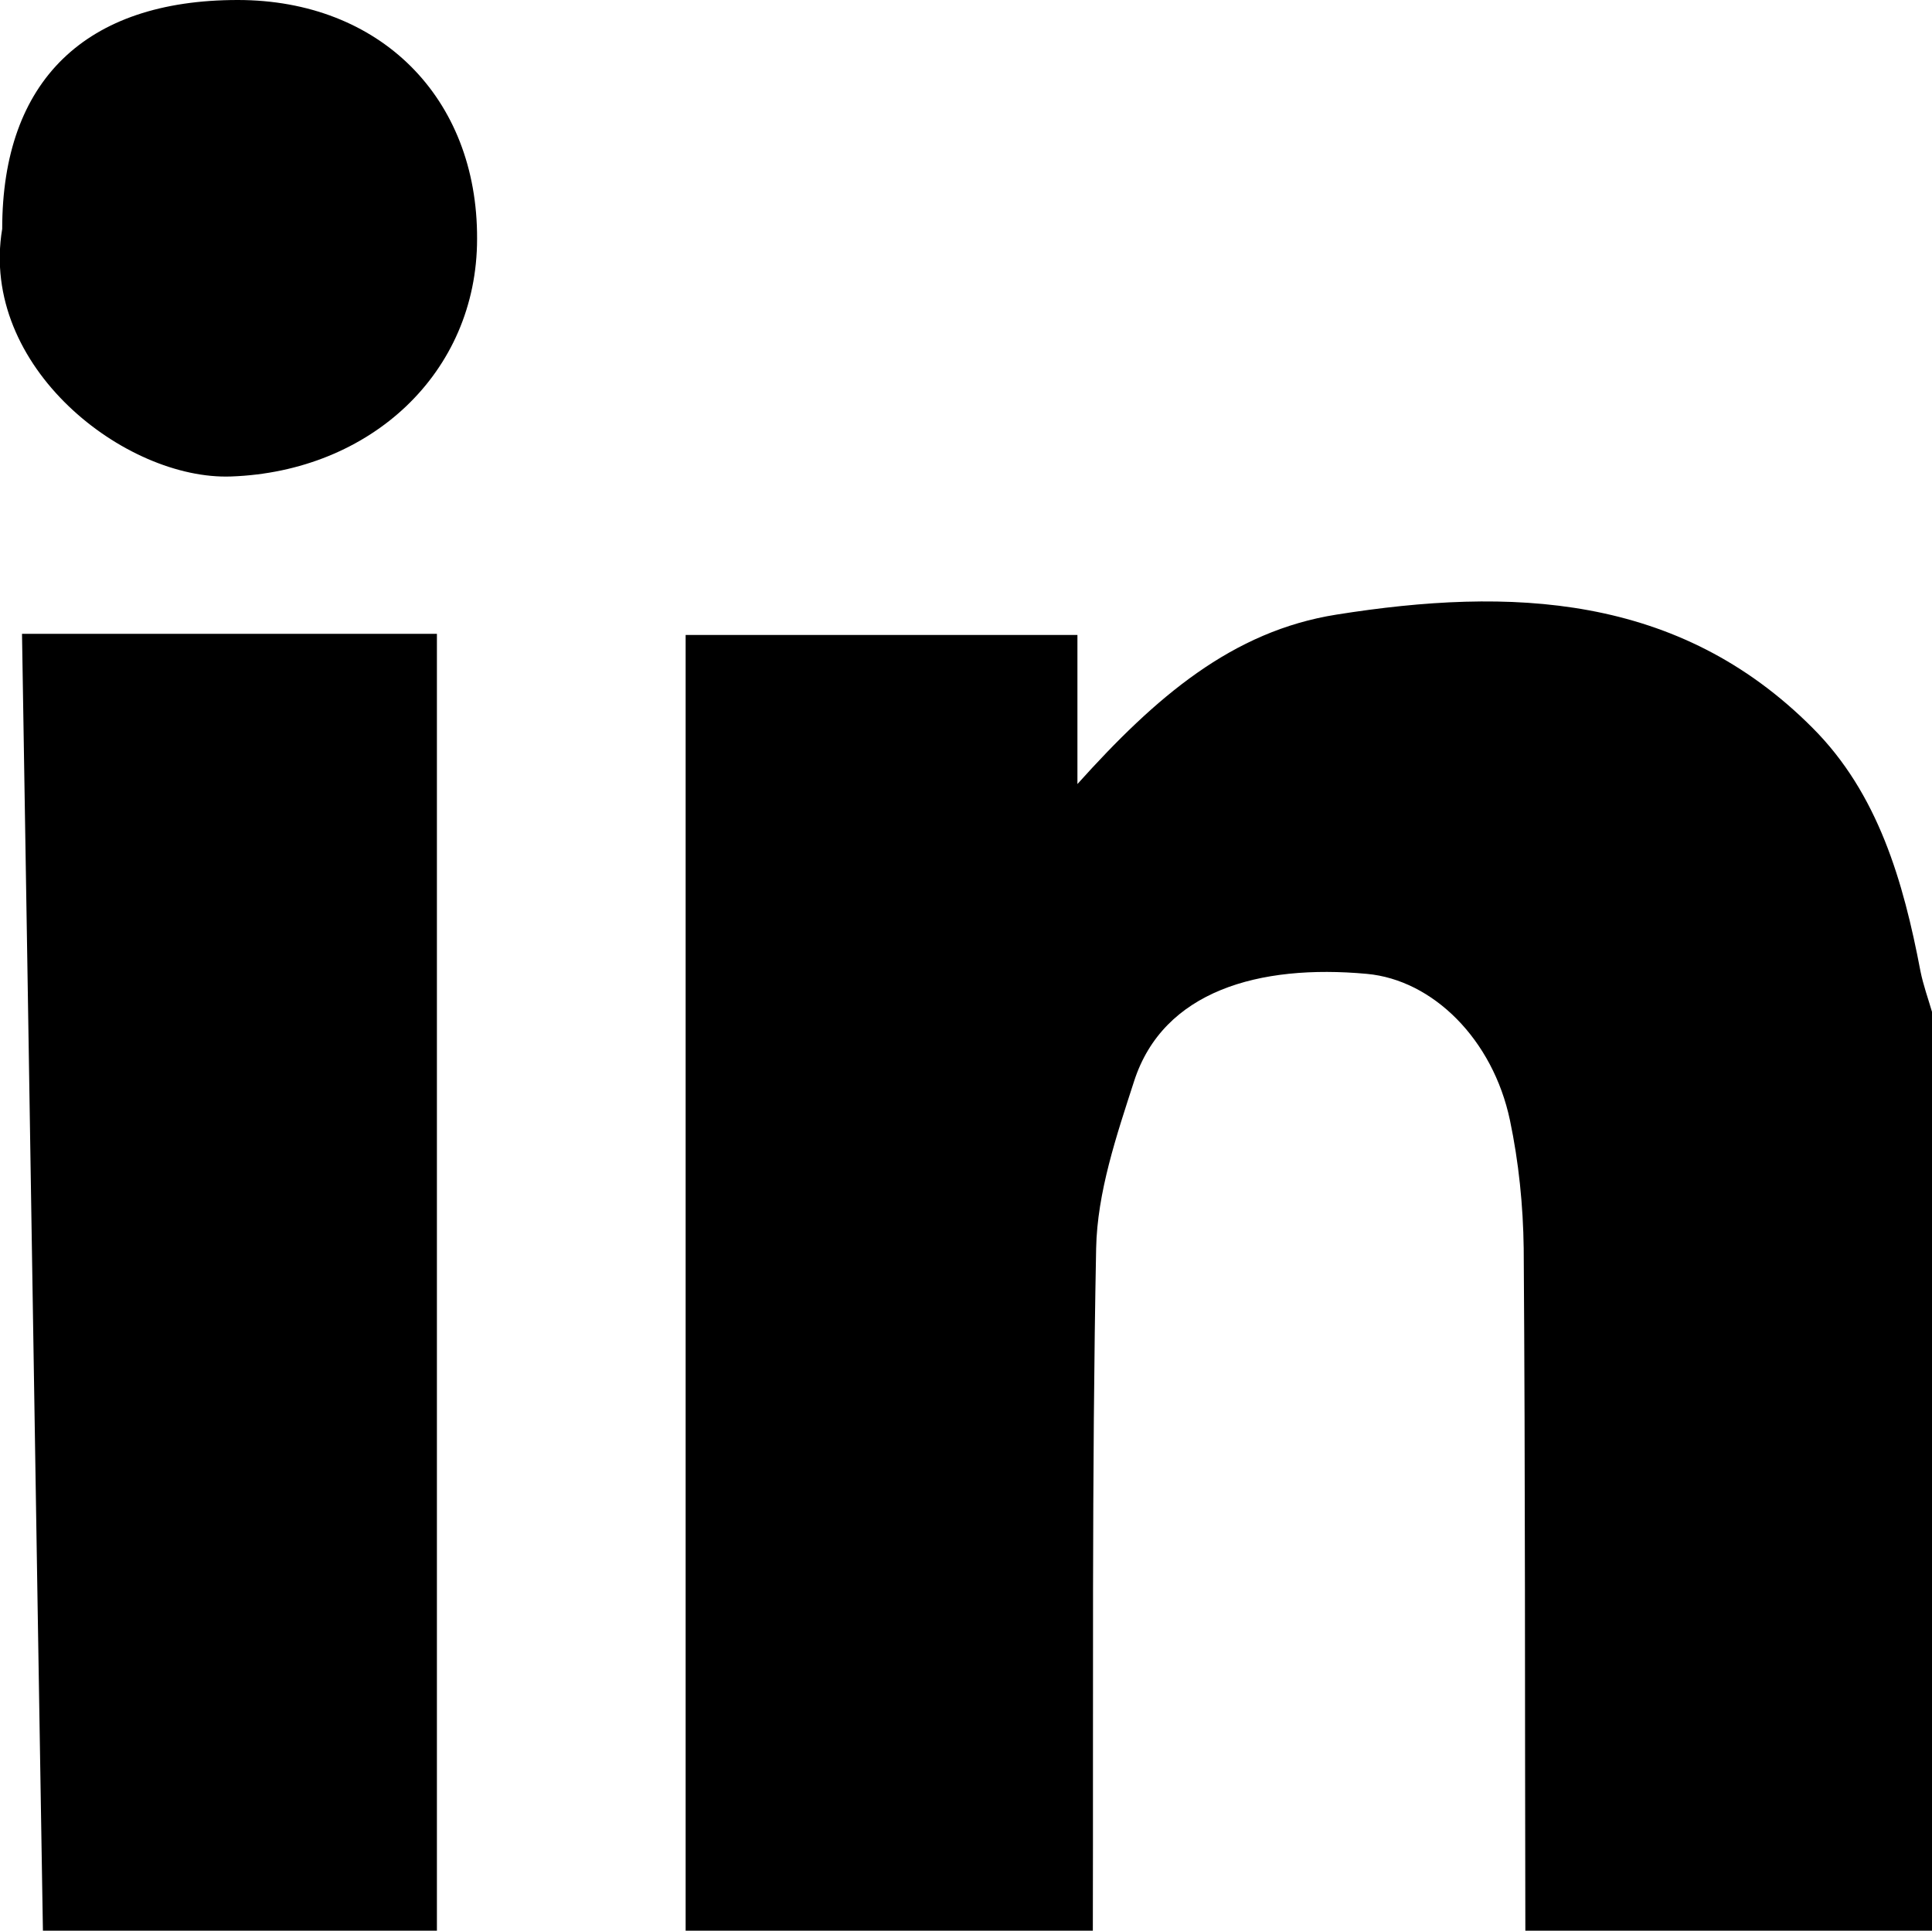 <?xml version="1.0" encoding="utf-8"?>
<!-- Generator: Adobe Illustrator 26.1.0, SVG Export Plug-In . SVG Version: 6.00 Build 0)  -->
<svg version="1.1" id="Calque_1" xmlns="http://www.w3.org/2000/svg" xmlns:xlink="http://www.w3.org/1999/xlink" x="0px" y="0px"
	 viewBox="0 0 35.11 35.09" style="enable-background:new 0 0 35.11 35.09;" xml:space="preserve">
<g>
	<g>
		<path d="M12.46,35.09c0-7.82,0-15.65,0-23.55c2.37,0,4.69,0,7.12,0c0,0.81,0,1.62,0,2.71c1.42-1.58,2.81-2.78,4.71-3.08
			c3.15-0.5,6.21-0.39,8.65,2.06c1.19,1.19,1.65,2.79,1.96,4.42c0.05,0.25,0.14,0.5,0.21,0.74c0,5.57,0,11.13,0,16.7
			c-2.46,0-4.93,0-7.39,0c-0.01-4.13,0-8.27-0.03-12.4c-0.01-0.78-0.09-1.57-0.25-2.33c-0.31-1.47-1.4-2.55-2.6-2.66
			c-1.96-0.18-3.7,0.31-4.23,1.95c-0.32,0.99-0.67,2.02-0.69,3.04c-0.08,4.13-0.05,8.26-0.06,12.4
			C17.39,35.09,14.93,35.09,12.46,35.09z"/>
		<path d="M0.78,35.09C0.65,27.26,0.53,19.42,0.4,11.52c2.63,0,5.03,0,7.54,0c0,7.89,0,15.73,0,23.57
			C5.55,35.09,3.17,35.09,0.78,35.09z"/>
		<path d="M0.04,4.16C0.04,1.47,1.55,0,4.32,0C6.9,0,8.68,1.77,8.67,4.34C8.67,6.78,6.73,8.57,4.2,8.66
			C2.28,8.73-0.38,6.67,0.04,4.16z"/>
	</g>
</g>
</svg>
